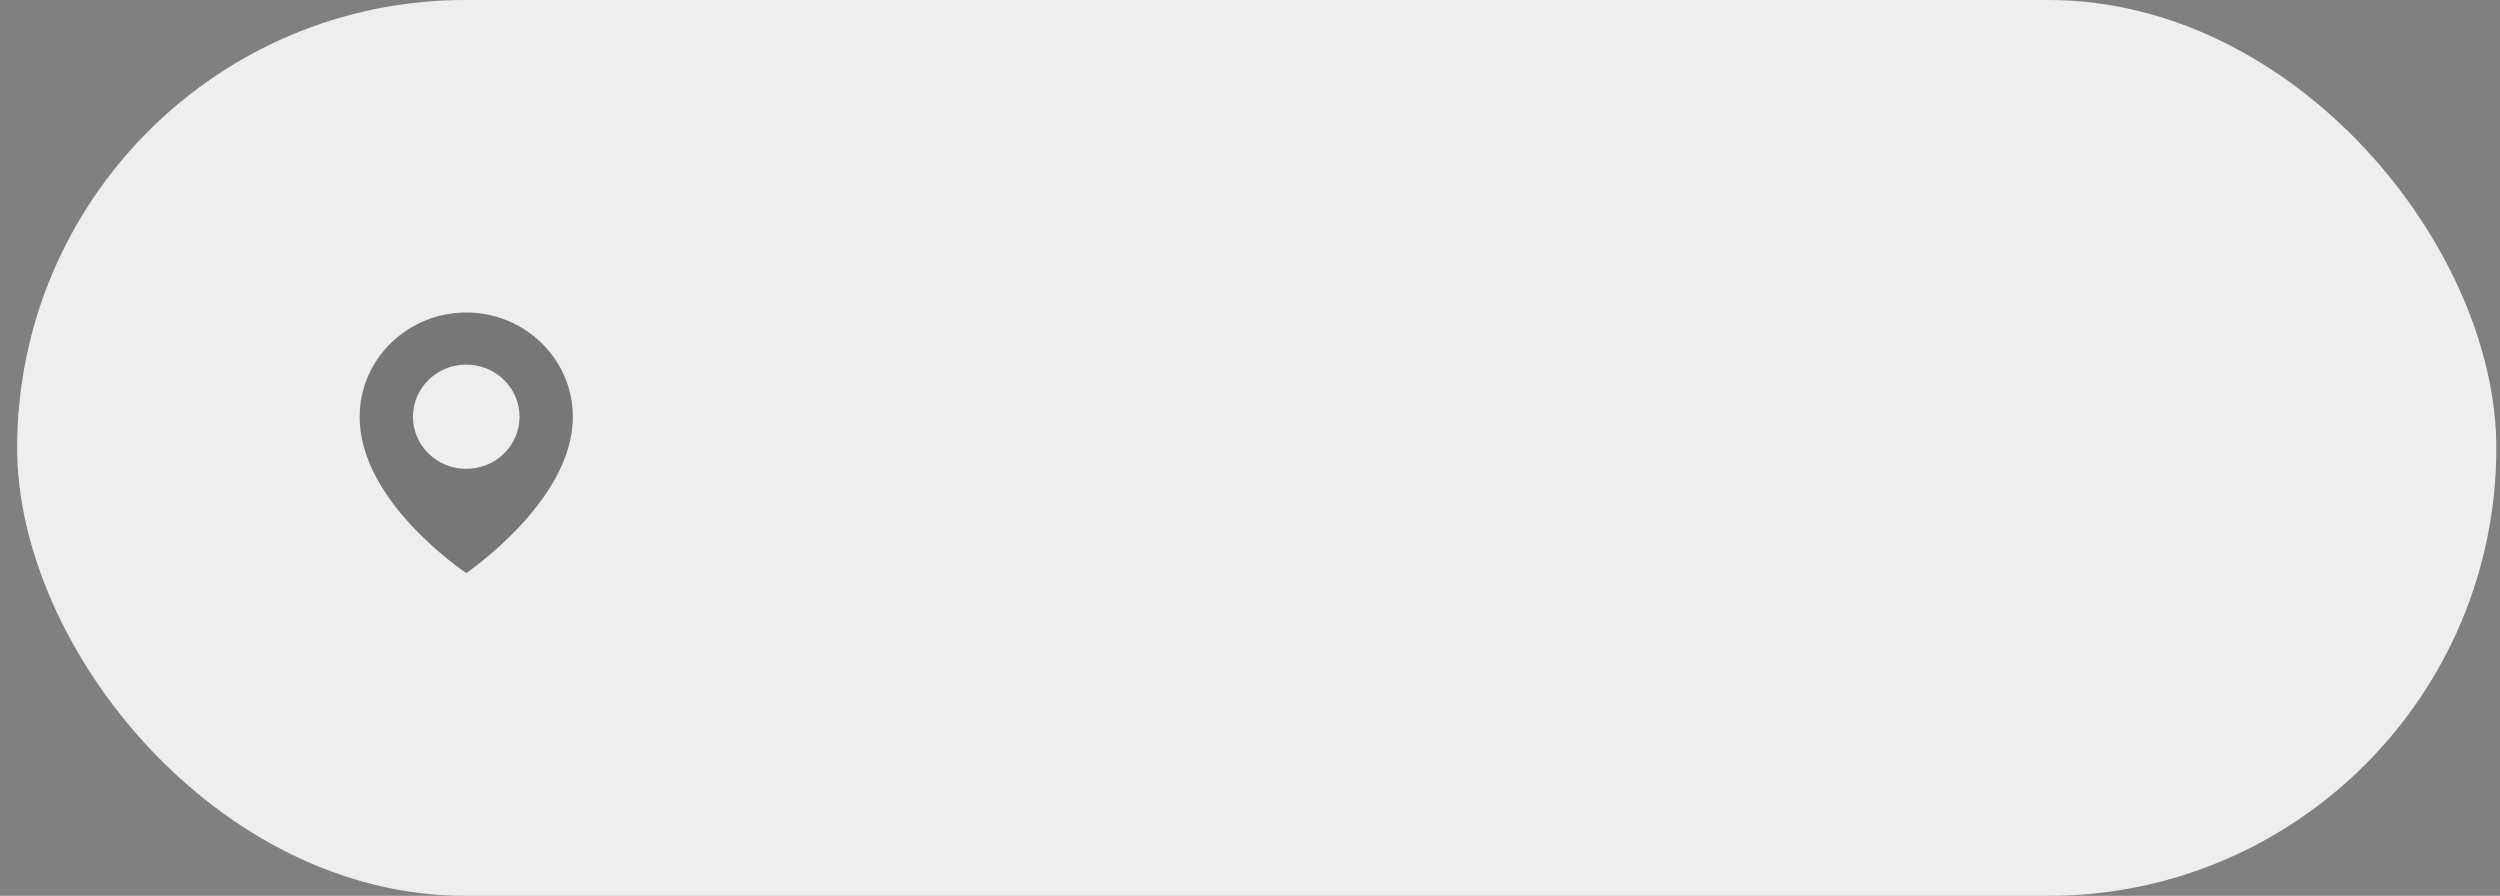 <?xml version="1.0" encoding="UTF-8"?> <svg xmlns="http://www.w3.org/2000/svg" width="120" height="43" viewBox="0 0 120 43" fill="none"><rect x="0" y="0" width="120" height="43" fill="#808080" stroke="none"/><rect x="0.824" y="-7.62939e-06" width="119" height="43" rx="21.5" fill="#EEEEEE"></rect><path opacity="0.5" d="M22.38 15C19.559 15 17.264 17.244 17.264 20C17.245 24.03 22.186 27.372 22.38 27.506C22.38 27.506 27.515 24.03 27.496 20.003C27.496 17.244 25.201 15 22.38 15ZM22.38 22.504C20.967 22.504 19.822 21.385 19.822 20.003C19.822 18.621 20.967 17.501 22.38 17.501C23.793 17.501 24.938 18.621 24.938 20.003C24.938 21.385 23.793 22.504 22.38 22.504Z" fill="black"></path></svg> 